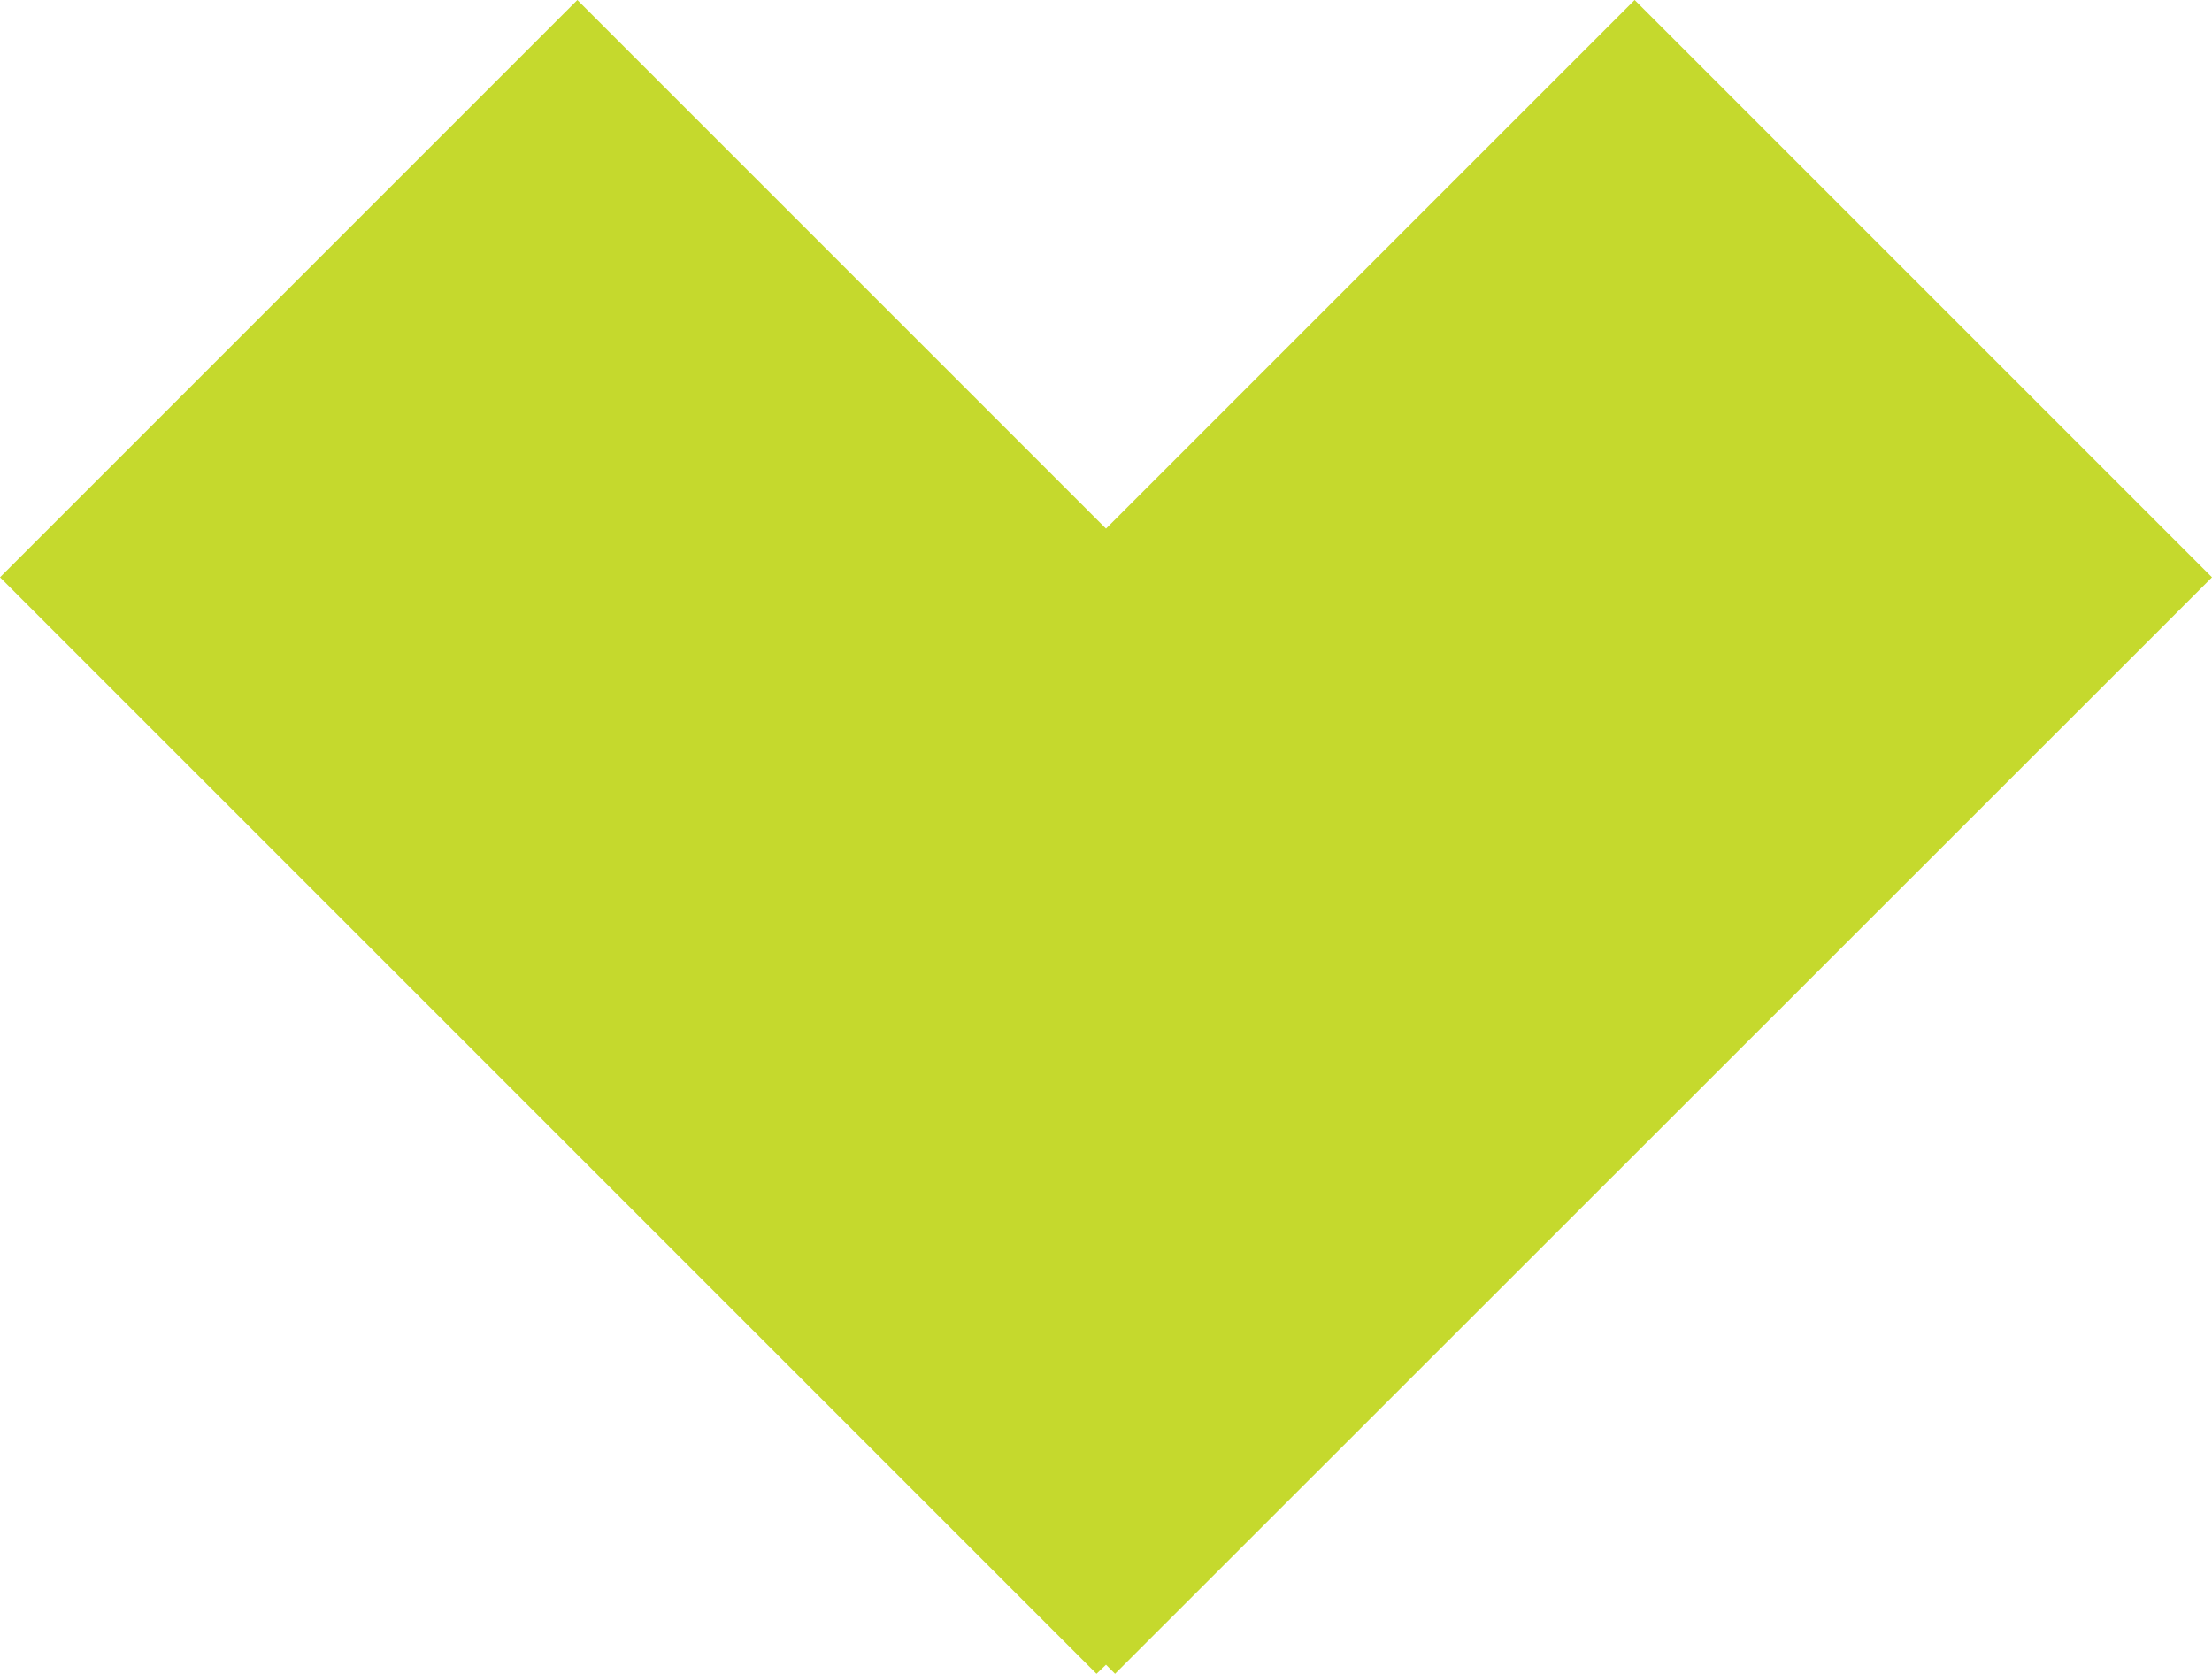 <?xml version="1.0" encoding="UTF-8"?> <svg xmlns="http://www.w3.org/2000/svg" id="Layer_1" viewBox="0 0 51.3 38.82"><defs><style>.cls-1{fill:#c5d92d;}</style></defs><polygon class="cls-1" points="51.3 13.39 37.91 0 25.65 12.26 13.39 0 0 13.39 25.43 38.82 25.65 38.61 25.86 38.82 51.3 13.39"></polygon></svg> 